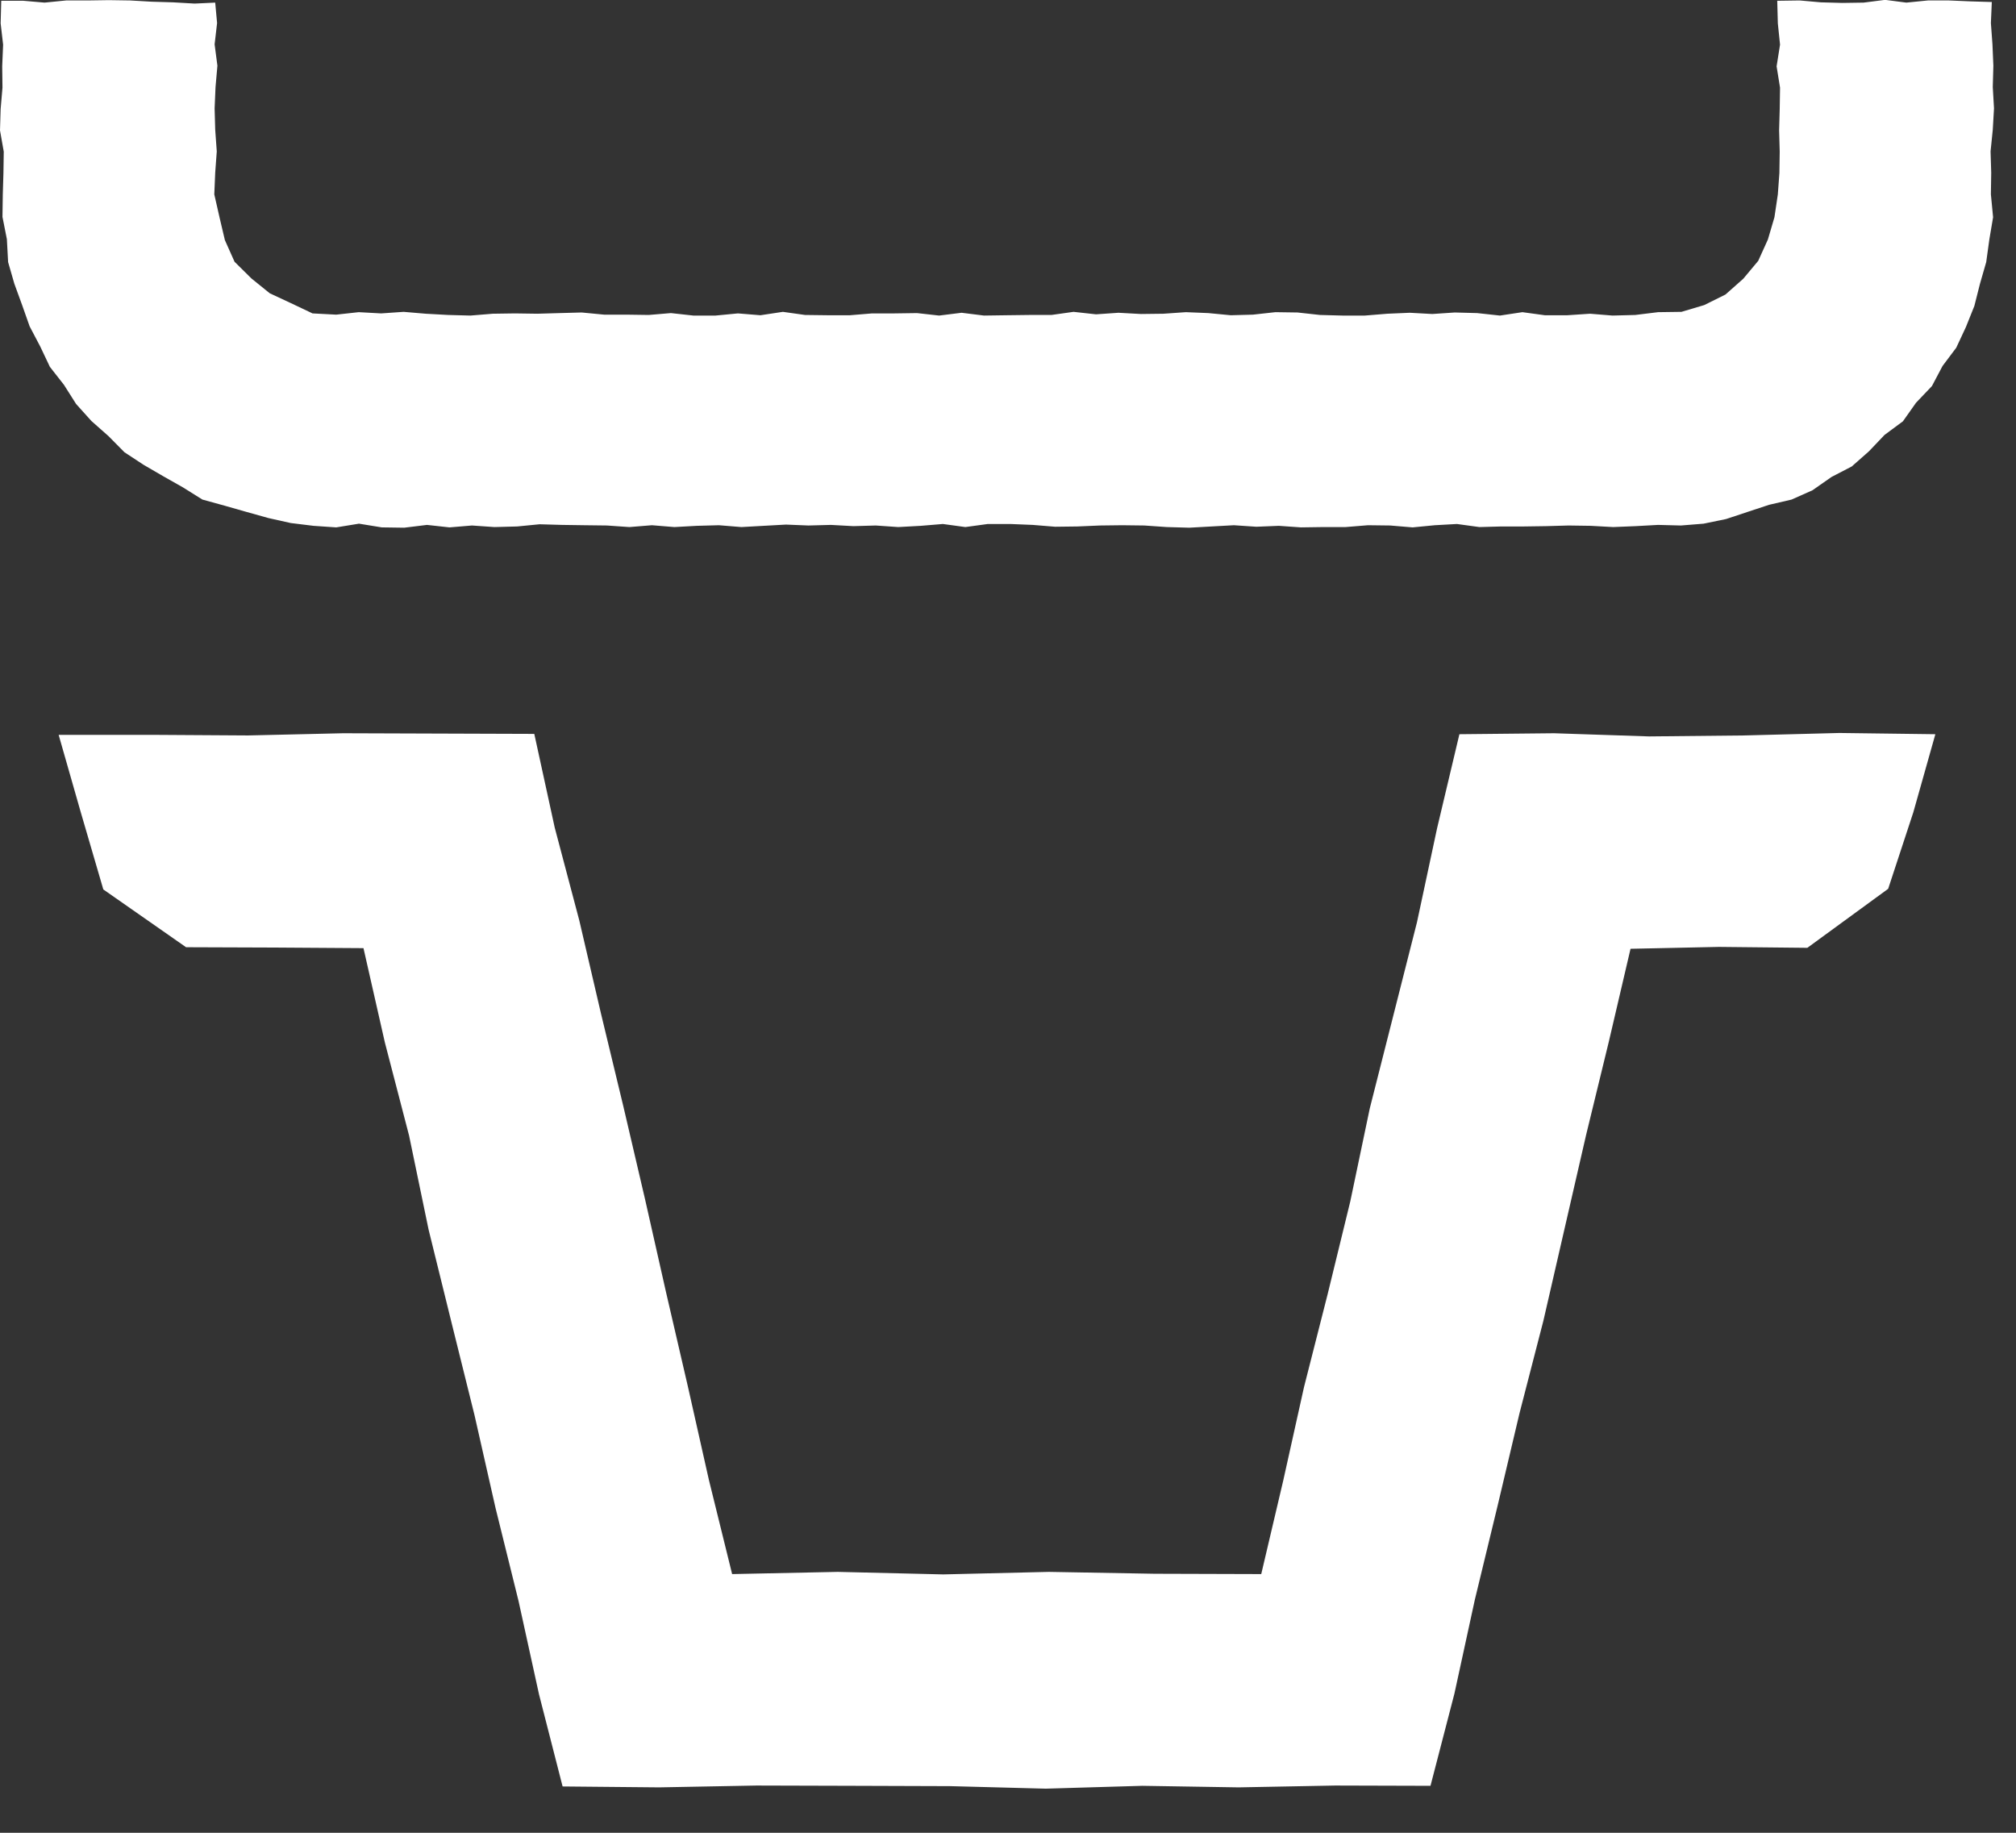 <svg xmlns="http://www.w3.org/2000/svg" xmlns:xlink="http://www.w3.org/1999/xlink" width="44px" height="40px" viewBox="0 0 44 40"><rect x="0" y="0" width="44" height="40" fill="#333333" stroke="none"/><title>Group 2</title><g id="Page-1" stroke="none" stroke-width="1" fill="none" fill-rule="evenodd"><g id="Mals-Homepage-Copy-7" transform="translate(-780, -1633)" fill="#FFFFFF" fill-rule="nonzero"><g id="Group-2" transform="translate(780, 1633)"><polygon id="Path" points="12.279 38.989 11.764 36.978 11.317 34.94 10.816 32.915 10.356 30.884 9.855 28.866 9.354 26.835 8.928 24.783 8.4 22.752 7.933 20.693 5.99 20.68 4.061 20.673 2.255 19.412 1.761 17.721 1.28 16.038 3.34 16.038 5.413 16.051 7.486 16.003 9.567 16.01 11.661 16.017 12.107 18.062 12.643 20.087 13.116 22.118 13.604 24.142 14.077 26.167 14.537 28.205 15.011 30.25 15.471 32.295 15.979 34.354 18.286 34.306 20.586 34.361 22.893 34.306 25.2 34.347 27.527 34.354 28.008 32.309 28.461 30.271 28.976 28.246 29.47 26.222 29.896 24.19 30.411 22.159 30.926 20.128 31.365 18.076 31.852 16.024 33.919 16.003 35.992 16.072 38.066 16.051 40.146 15.997 42.24 16.024 41.759 17.728 41.21 19.398 39.446 20.686 37.516 20.666 35.587 20.707 35.114 22.731 34.619 24.763 34.152 26.794 33.685 28.825 33.164 30.843 32.683 32.874 32.189 34.913 31.743 36.964 31.221 38.975 29.14 38.969 27.033 39.009 24.932 38.975 22.824 39.037 20.73 38.982 18.616 38.975 16.508 38.969 14.386 39.009"></polygon><polygon id="Path" points="7.338 11.51 6.841 11.476 6.345 11.415 5.861 11.307 5.378 11.172 4.908 11.038 4.418 10.903 3.996 10.639 3.567 10.396 3.138 10.147 2.716 9.87 2.369 9.519 1.995 9.188 1.661 8.817 1.396 8.399 1.089 8.007 0.878 7.562 0.647 7.123 0.483 6.658 0.313 6.192 0.177 5.72 0.15 5.22 0.054 4.734 0.061 4.242 0.075 3.776 0.082 3.31 0 2.845 0.014 2.379 0.054 1.913 0.048 1.448 0.068 0.975 0.014 0.51 0.027 0.017 0.511 0.017 0.973 0.057 1.443 0.01 1.906 0.01 2.376 0.003 2.839 0.01 3.308 0.037 3.778 0.051 4.248 0.078 4.697 0.057 4.738 0.503 4.684 0.968 4.745 1.434 4.704 1.9 4.684 2.365 4.697 2.831 4.731 3.304 4.697 3.769 4.677 4.242 4.792 4.748 4.908 5.24 5.119 5.713 5.487 6.077 5.888 6.401 6.351 6.617 6.821 6.84 7.338 6.867 7.829 6.813 8.319 6.84 8.809 6.806 9.292 6.847 9.782 6.874 10.266 6.887 10.756 6.847 11.239 6.84 11.729 6.847 12.213 6.833 12.696 6.82 13.186 6.867 13.669 6.867 14.159 6.874 14.643 6.833 15.133 6.887 15.616 6.887 16.106 6.84 16.597 6.88 17.087 6.806 17.57 6.874 18.06 6.88 18.55 6.88 19.034 6.84 19.524 6.84 20.014 6.833 20.497 6.887 20.987 6.826 21.477 6.887 21.968 6.88 22.458 6.874 22.948 6.874 23.431 6.806 23.921 6.86 24.411 6.826 24.902 6.853 25.392 6.847 25.882 6.813 26.372 6.833 26.862 6.88 27.346 6.867 27.836 6.813 28.319 6.82 28.809 6.874 29.299 6.887 29.789 6.887 30.28 6.847 30.77 6.826 31.26 6.853 31.75 6.82 32.24 6.833 32.737 6.887 33.227 6.813 33.717 6.88 34.207 6.88 34.704 6.847 35.194 6.887 35.691 6.874 36.188 6.813 36.699 6.806 37.196 6.658 37.659 6.428 38.047 6.084 38.374 5.693 38.585 5.227 38.728 4.741 38.802 4.242 38.836 3.776 38.843 3.31 38.83 2.845 38.843 2.379 38.85 1.913 38.775 1.448 38.85 0.975 38.802 0.51 38.789 0.017 39.279 0.01 39.742 0.051 40.212 0.064 40.674 0.057 41.144 -0.003 41.607 0.057 42.077 0.01 42.54 0.01 43.009 0.03 43.472 0.044 43.452 0.503 43.486 0.968 43.506 1.434 43.493 1.9 43.52 2.365 43.493 2.831 43.445 3.304 43.459 3.769 43.452 4.242 43.5 4.741 43.418 5.227 43.35 5.72 43.214 6.192 43.091 6.678 42.907 7.137 42.696 7.589 42.397 7.987 42.165 8.426 41.818 8.79 41.532 9.195 41.131 9.492 40.79 9.85 40.416 10.18 39.973 10.41 39.558 10.7 39.102 10.903 38.612 11.017 38.142 11.172 37.672 11.328 37.182 11.429 36.685 11.469 36.188 11.456 35.698 11.483 35.208 11.503 34.718 11.476 34.235 11.469 33.745 11.483 33.261 11.49 32.771 11.49 32.288 11.503 31.798 11.436 31.314 11.463 30.831 11.51 30.341 11.469 29.857 11.463 29.367 11.503 28.884 11.503 28.394 11.51 27.911 11.476 27.42 11.496 26.93 11.463 26.44 11.49 25.957 11.517 25.467 11.503 24.977 11.469 24.493 11.463 24.003 11.469 23.513 11.49 23.03 11.496 22.539 11.456 22.049 11.436 21.559 11.436 21.069 11.503 20.579 11.436 20.096 11.476 19.605 11.503 19.115 11.469 18.625 11.483 18.135 11.456 17.645 11.469 17.155 11.449 16.665 11.476 16.181 11.503 15.691 11.463 15.208 11.476 14.718 11.503 14.228 11.463 13.737 11.503 13.247 11.469 12.757 11.463 12.267 11.456 11.777 11.442 11.287 11.49 10.79 11.503 10.3 11.469 9.81 11.51 9.319 11.456 8.822 11.517 8.332 11.51 7.835 11.429"></polygon></g></g></g></svg>